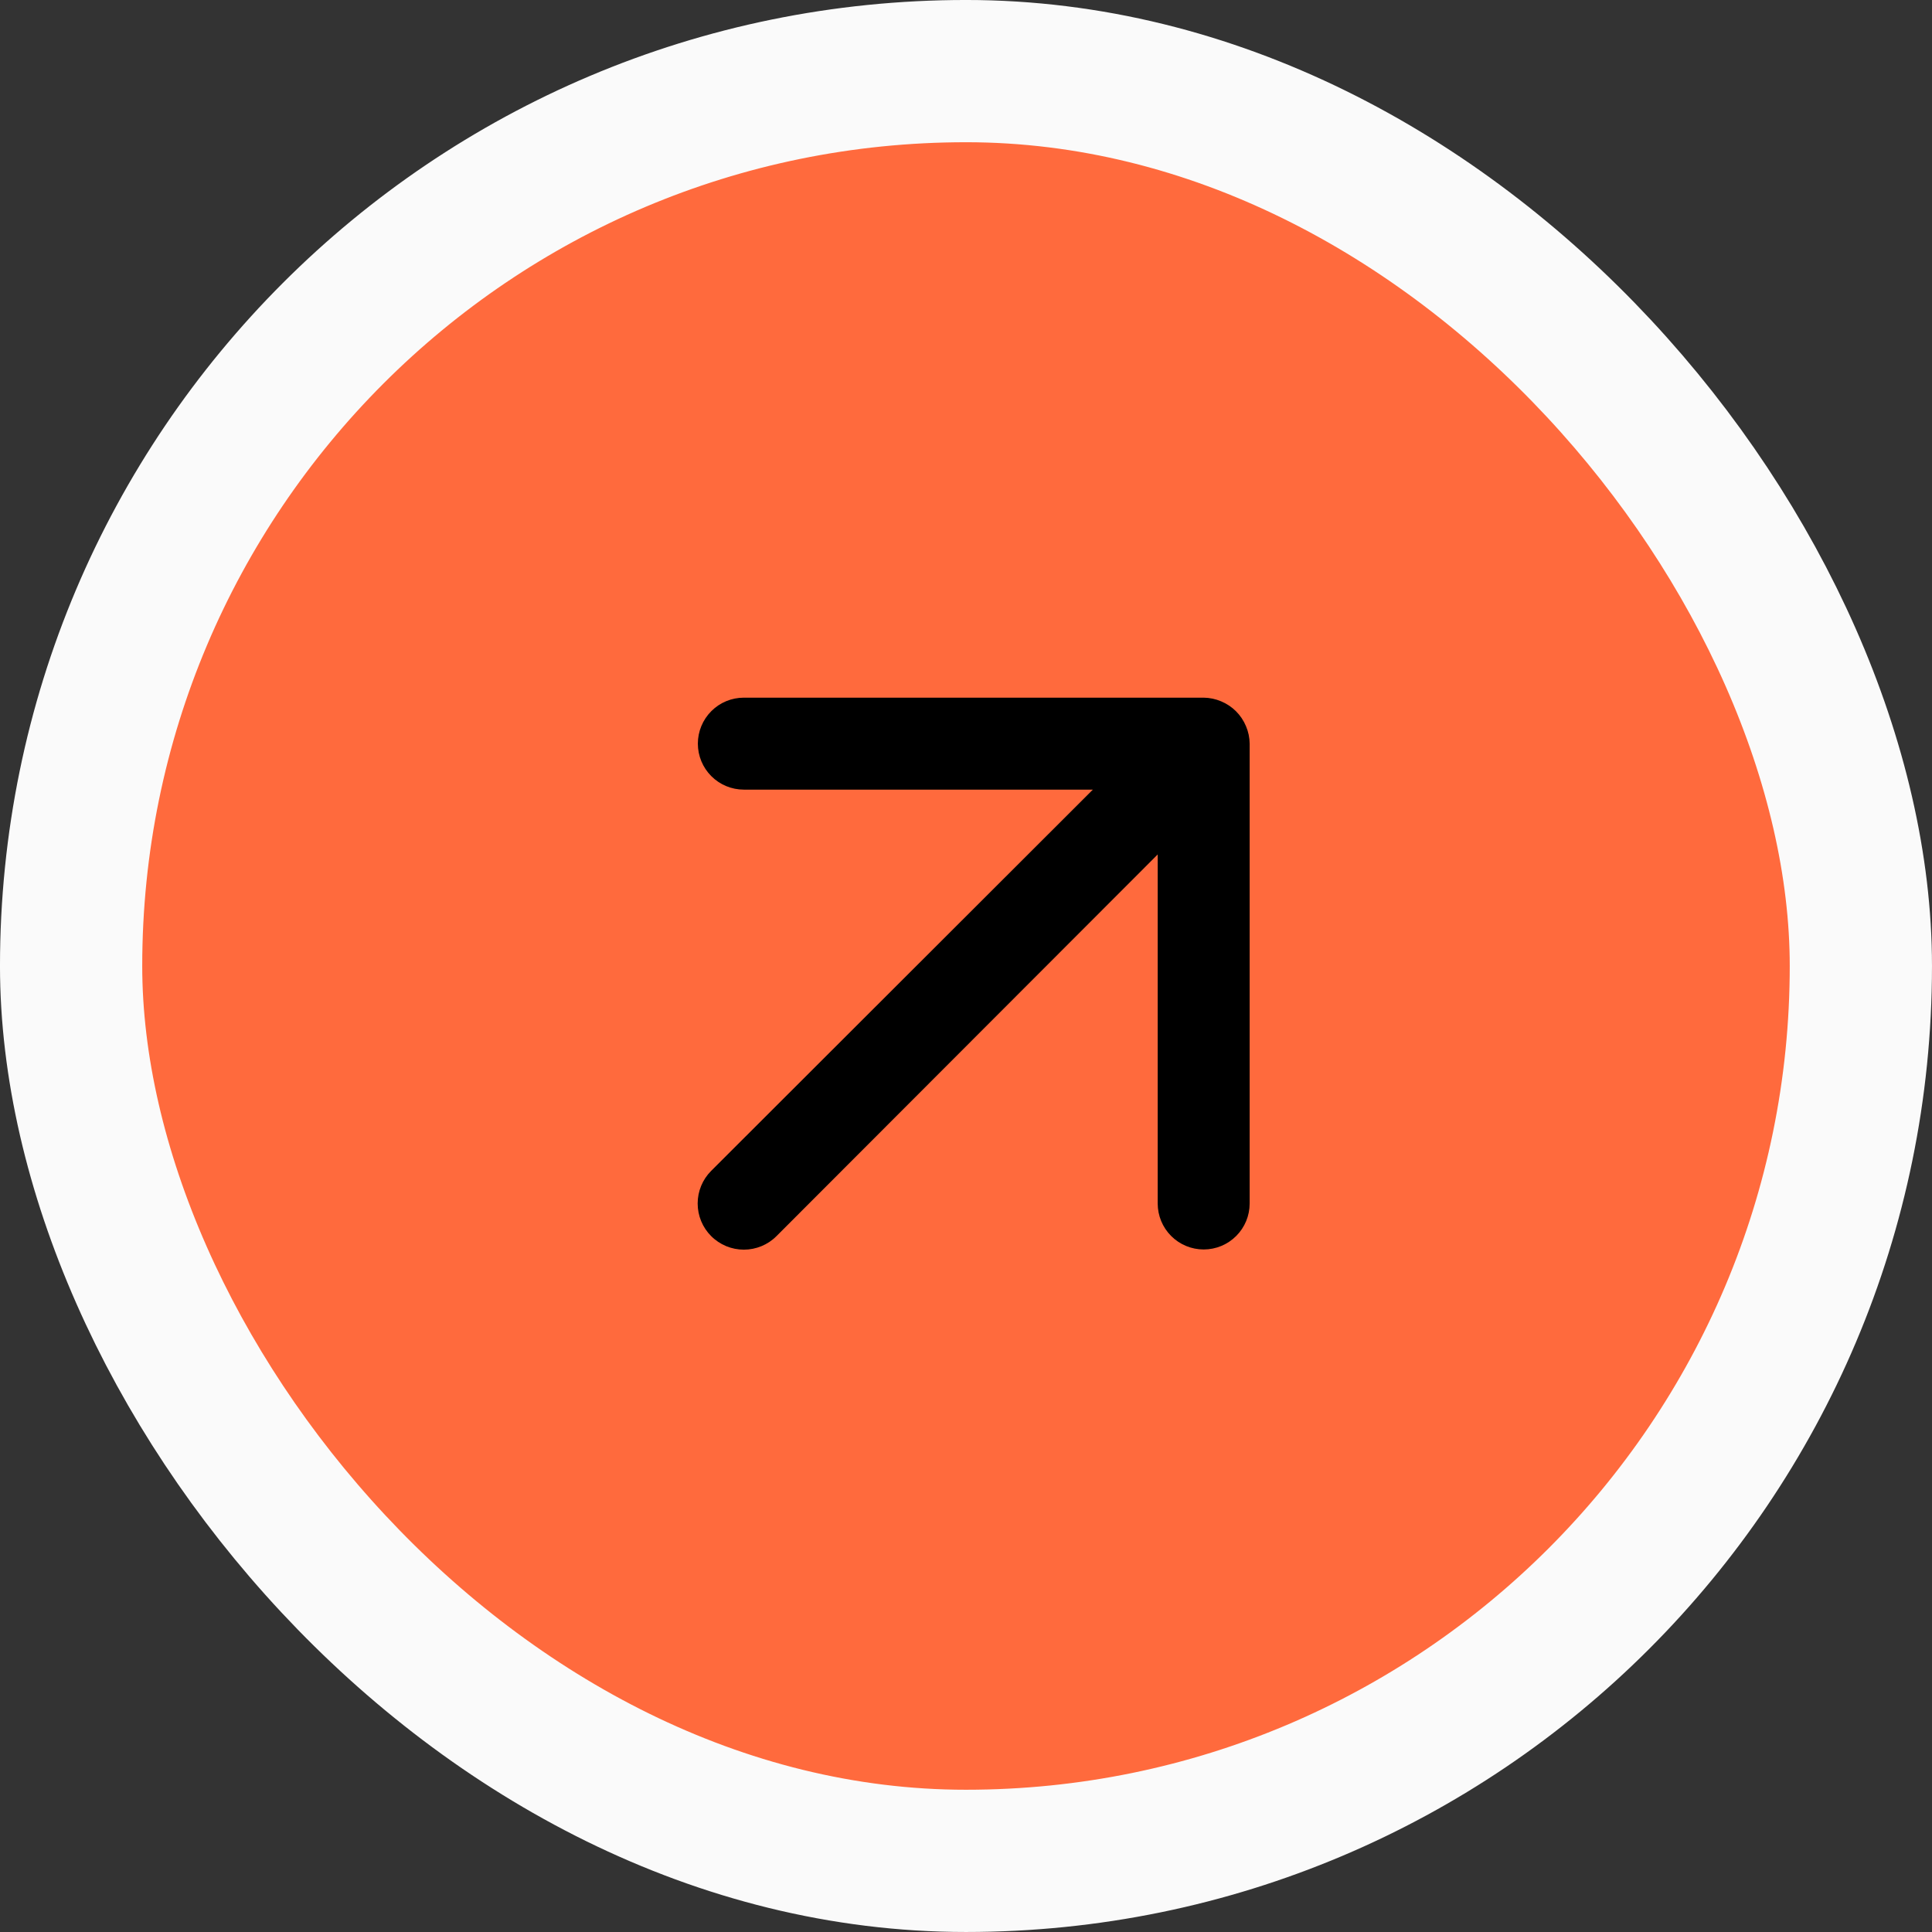 <svg xmlns="http://www.w3.org/2000/svg" width="72" height="72" viewBox="0 0 72 72" fill="none"><rect x="0" y="0" width="72" height="72" fill="#333333" stroke="none"/><rect x="2.65" y="2.65" width="66.699" height="66.699" rx="33.35" fill="#FF6A3D"></rect><rect x="2.65" y="2.65" width="66.699" height="66.699" rx="33.35" stroke="#FAFAFA" stroke-width="5.301"></rect><path d="M43.144 44.85V31.843L28.937 46.067C28.615 46.39 28.177 46.571 27.721 46.571C27.264 46.571 26.827 46.39 26.504 46.067C26.181 45.745 26 45.307 26 44.85C26 44.394 26.181 43.956 26.504 43.634L40.728 29.427H27.721C27.266 29.427 26.83 29.247 26.509 28.925C26.188 28.604 26.007 28.168 26.007 27.713C26.007 27.259 26.188 26.823 26.509 26.502C26.83 26.18 27.266 26 27.721 26H44.858C45.082 26.003 45.303 26.049 45.509 26.137C45.928 26.311 46.26 26.644 46.434 27.062C46.522 27.268 46.569 27.49 46.571 27.713V44.85C46.571 45.305 46.391 45.741 46.069 46.062C45.748 46.384 45.312 46.564 44.858 46.564C44.403 46.564 43.967 46.384 43.646 46.062C43.325 45.741 43.144 45.305 43.144 44.85Z" fill="black"></path></svg>